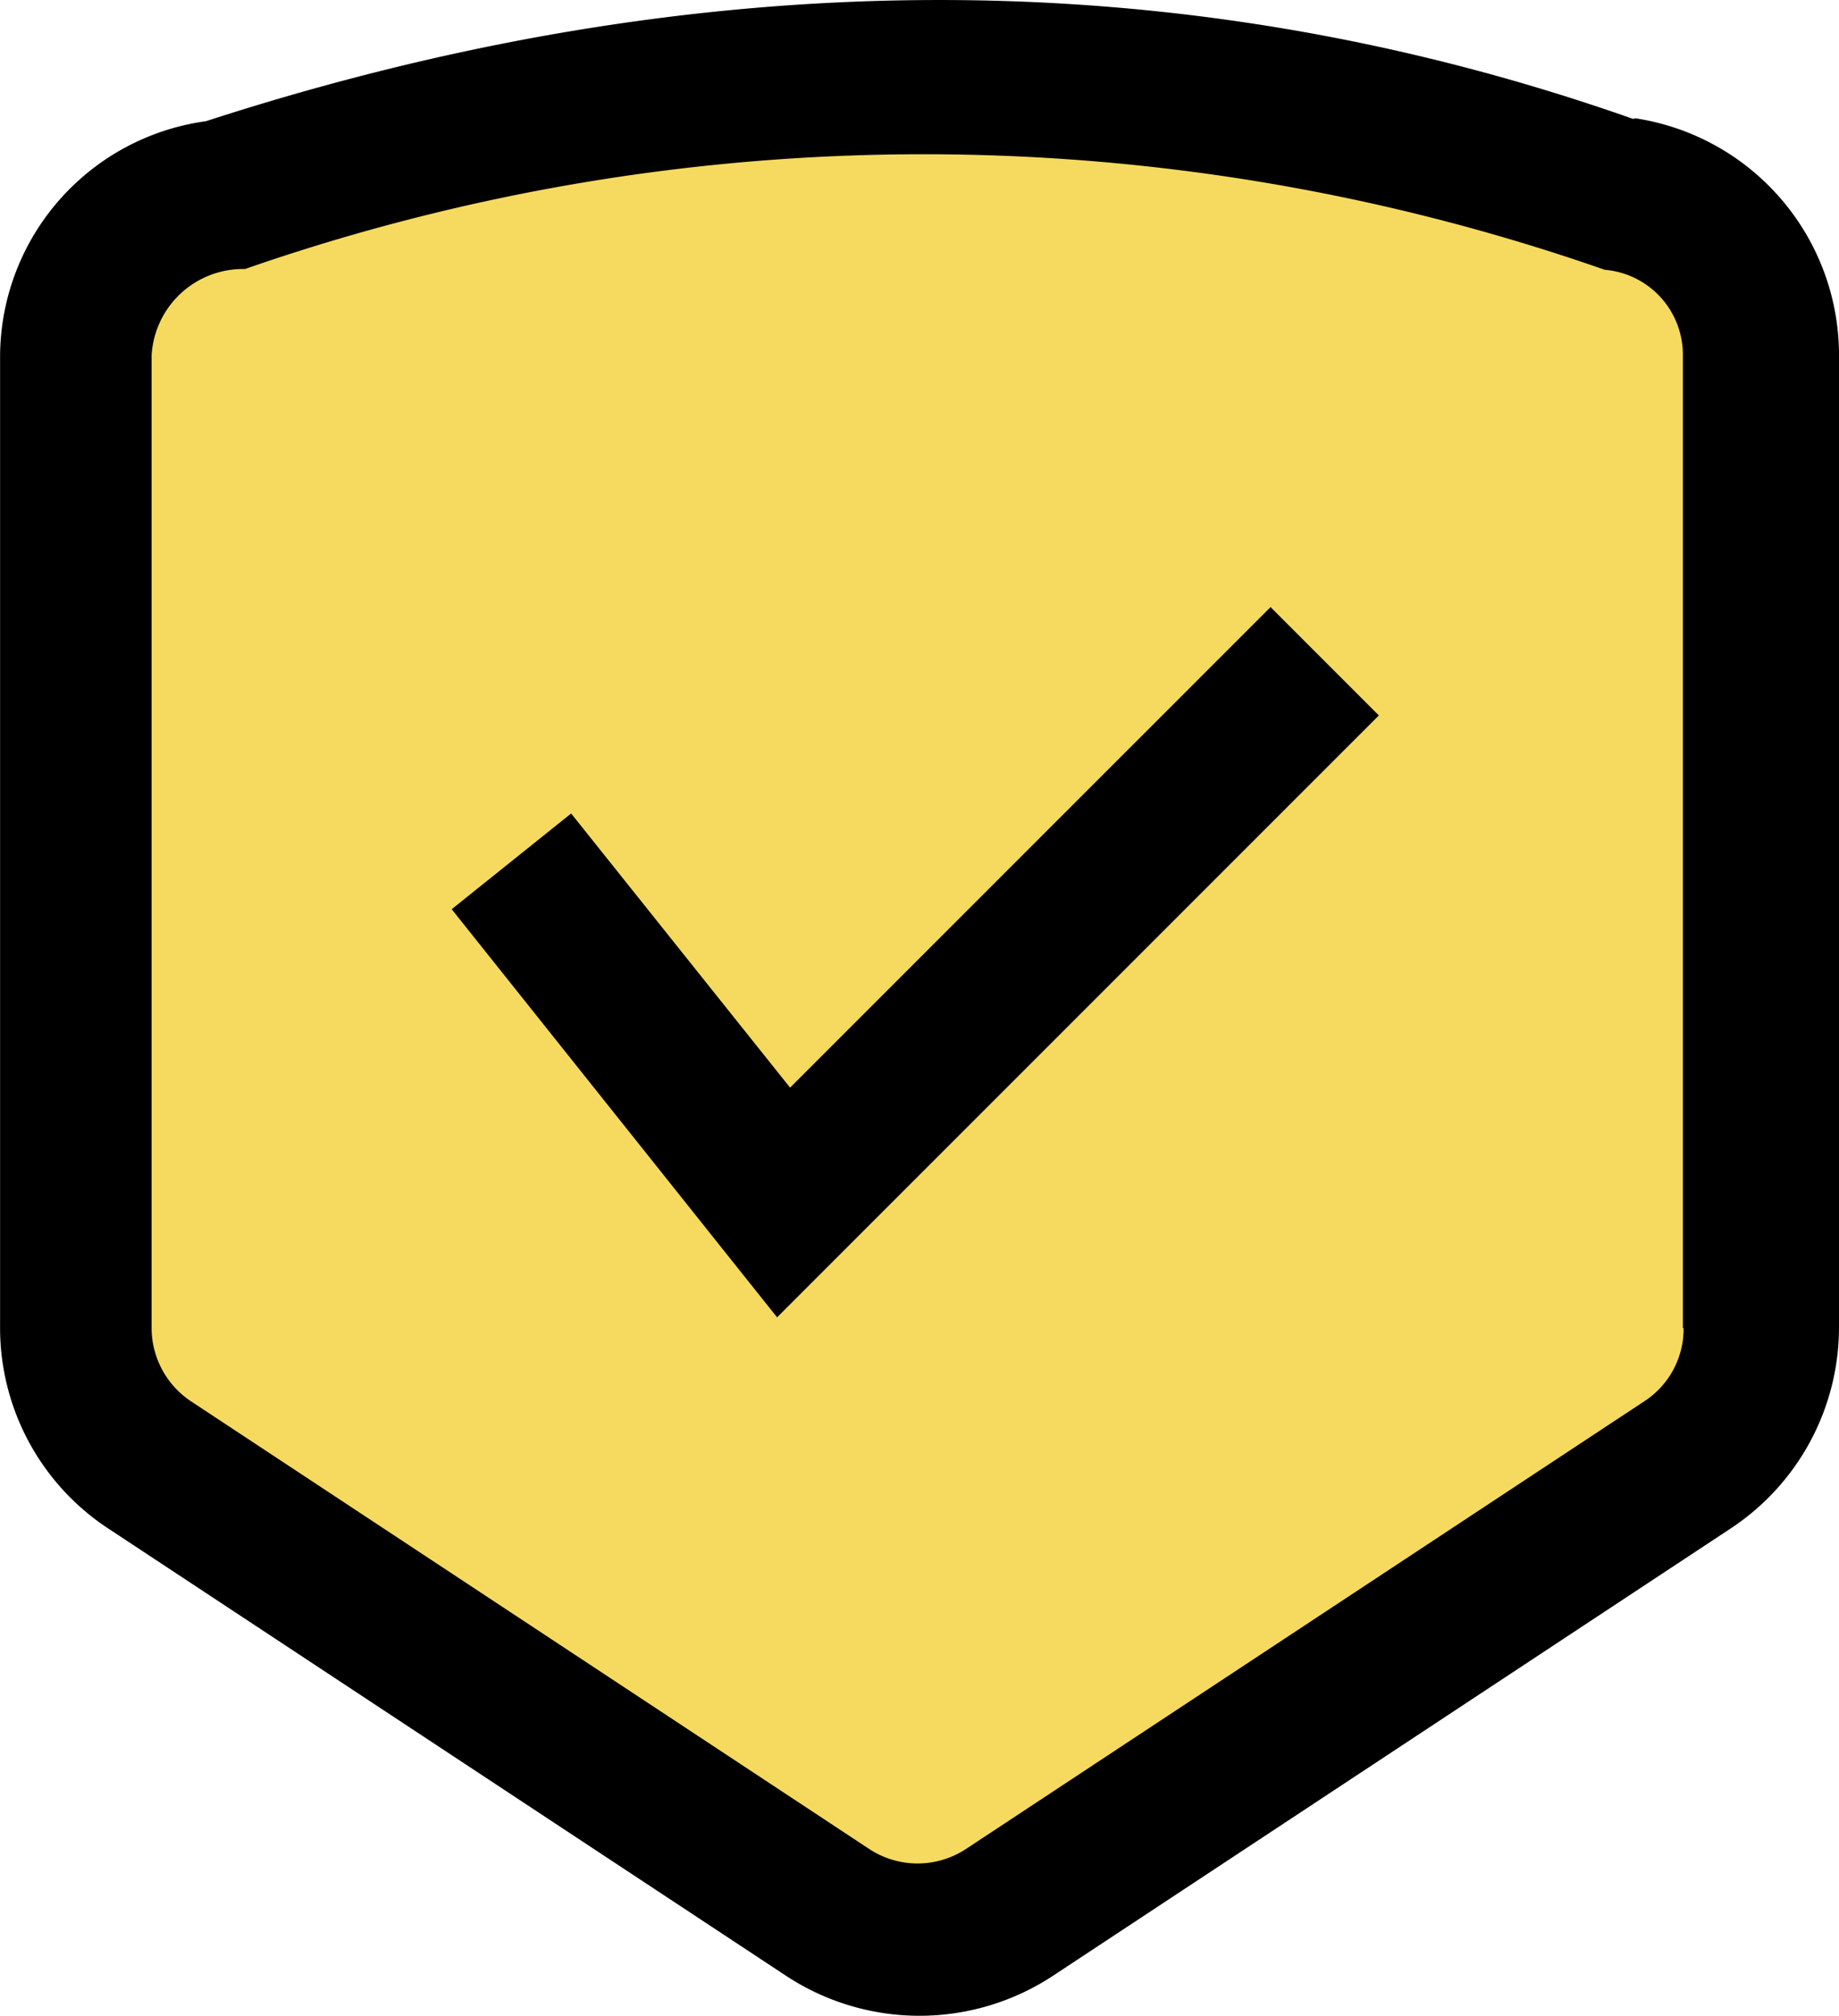 <?xml version="1.0" encoding="UTF-8"?> <svg xmlns="http://www.w3.org/2000/svg" width="45.558" height="49.925" viewBox="0 0 45.558 49.925"><g id="icon-confirm" transform="translate(-1261.102 -2276)"><path id="Path_9324" data-name="Path 9324" d="M-3519.883,3650.424l16.387-3.623h8.5l16.4,4.377v28.442l-21.438,13.215-20.59-14.015Z" transform="translate(4783.303 -1368.571)" fill="#f6da5f"></path><path id="Path_9323" data-name="Path 9323" d="M44.466,5.782c-11.19-3.945-23.083-3.926-35.354.057a5.9,5.9,0,0,0-5.1,5.8V35.712A5.945,5.945,0,0,0,6.7,40.7L23.489,51.777a6.015,6.015,0,0,0,6.6,0L46.875,40.7a5.97,5.97,0,0,0,2.693-4.988V11.567a5.937,5.937,0,0,0-5.045-5.8Zm1.252,29.949a2.139,2.139,0,0,1-.986,1.821L27.946,48.628a2.181,2.181,0,0,1-2.409,0L8.752,37.551a2.183,2.183,0,0,1-.986-1.821V11.643A2.268,2.268,0,0,1,10.079,9.5a51.153,51.153,0,0,1,33.685.019A2.112,2.112,0,0,1,45.7,11.586V35.731ZM35.495,17.883l2.674,2.674L23.261,35.465,15.2,25.356l2.959-2.371,5.424,6.79L35.495,17.864Z" transform="translate(1257.092 2273.163)"></path></g></svg> 